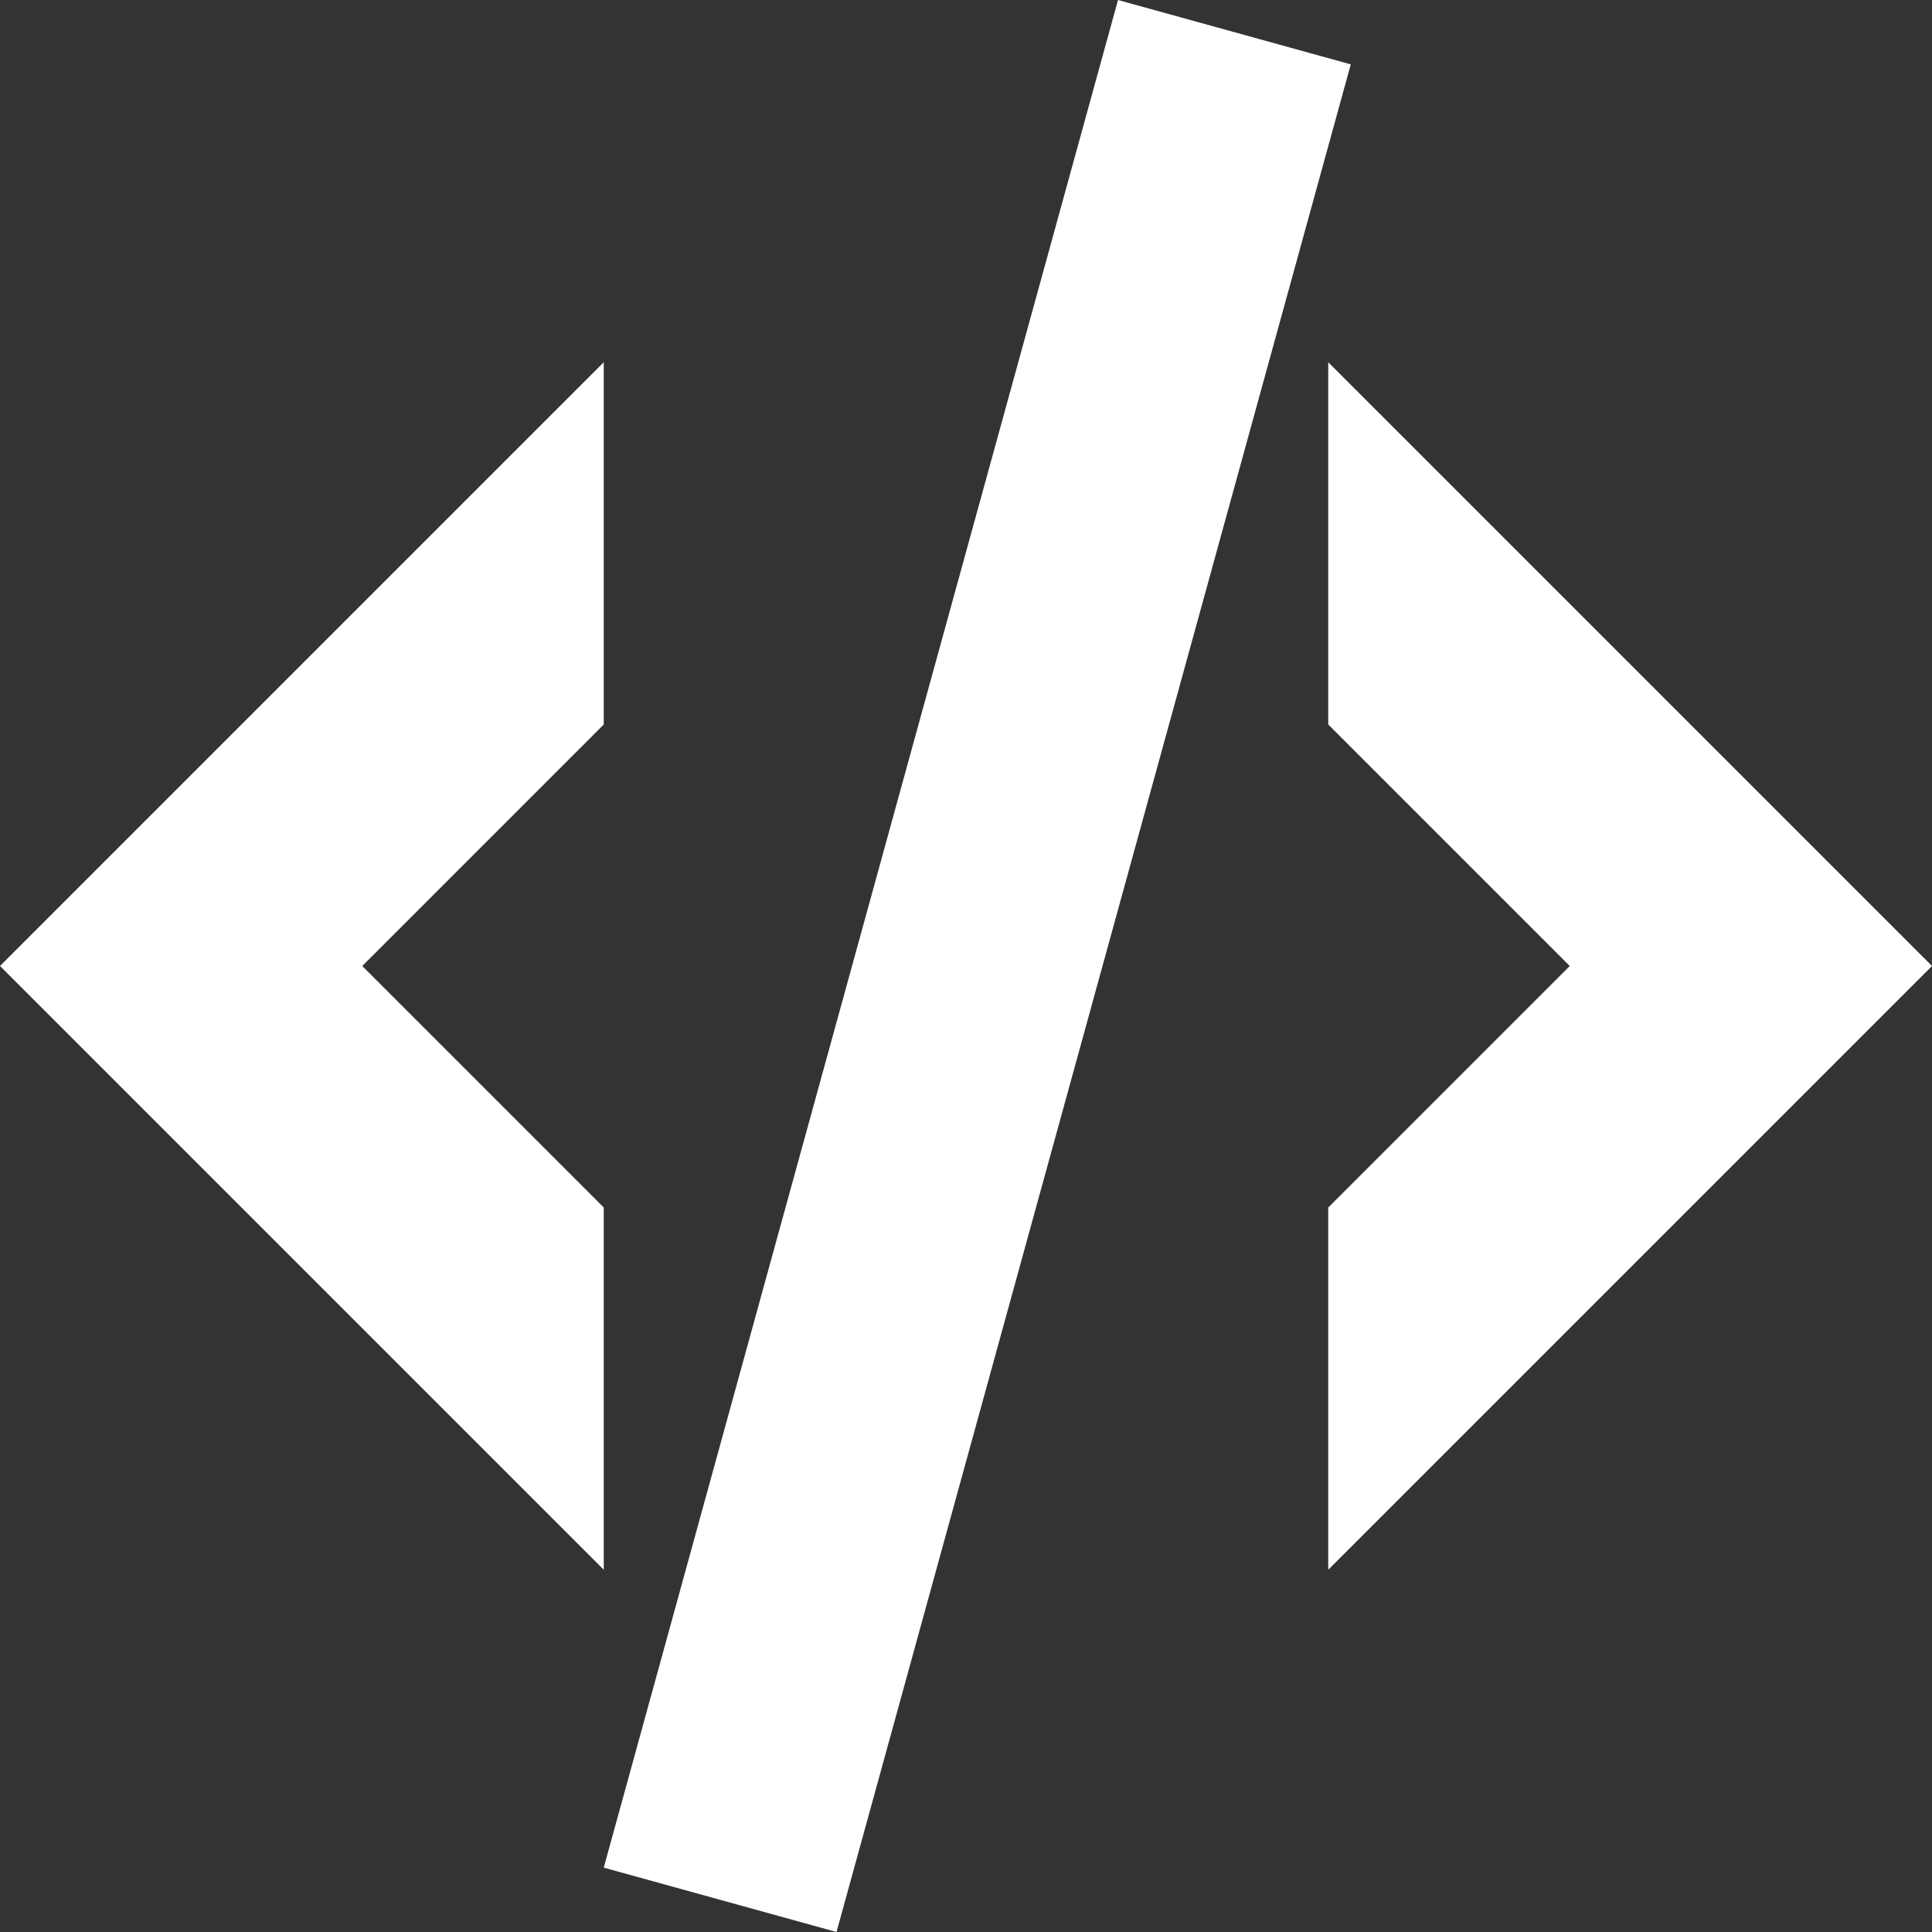 <svg width="44" height="44" viewBox="0 0 44 44" fill="none" xmlns="http://www.w3.org/2000/svg">
<rect x="0" y="0" width="44" height="44" fill="#333333" stroke="none"/>
<path d="M19.051 44L13.75 42.534L25.462 0L30.763 1.466L19.051 44Z" fill="white"/>
<path d="M30.25 8.25V16.5L35.75 22L30.25 27.5V35.75L44 22L30.25 8.25Z" fill="white"/>
<path d="M13.75 27.5L8.25 22L13.75 16.5V8.25L0 22L13.75 35.75V27.5Z" fill="white"/>
</svg>
